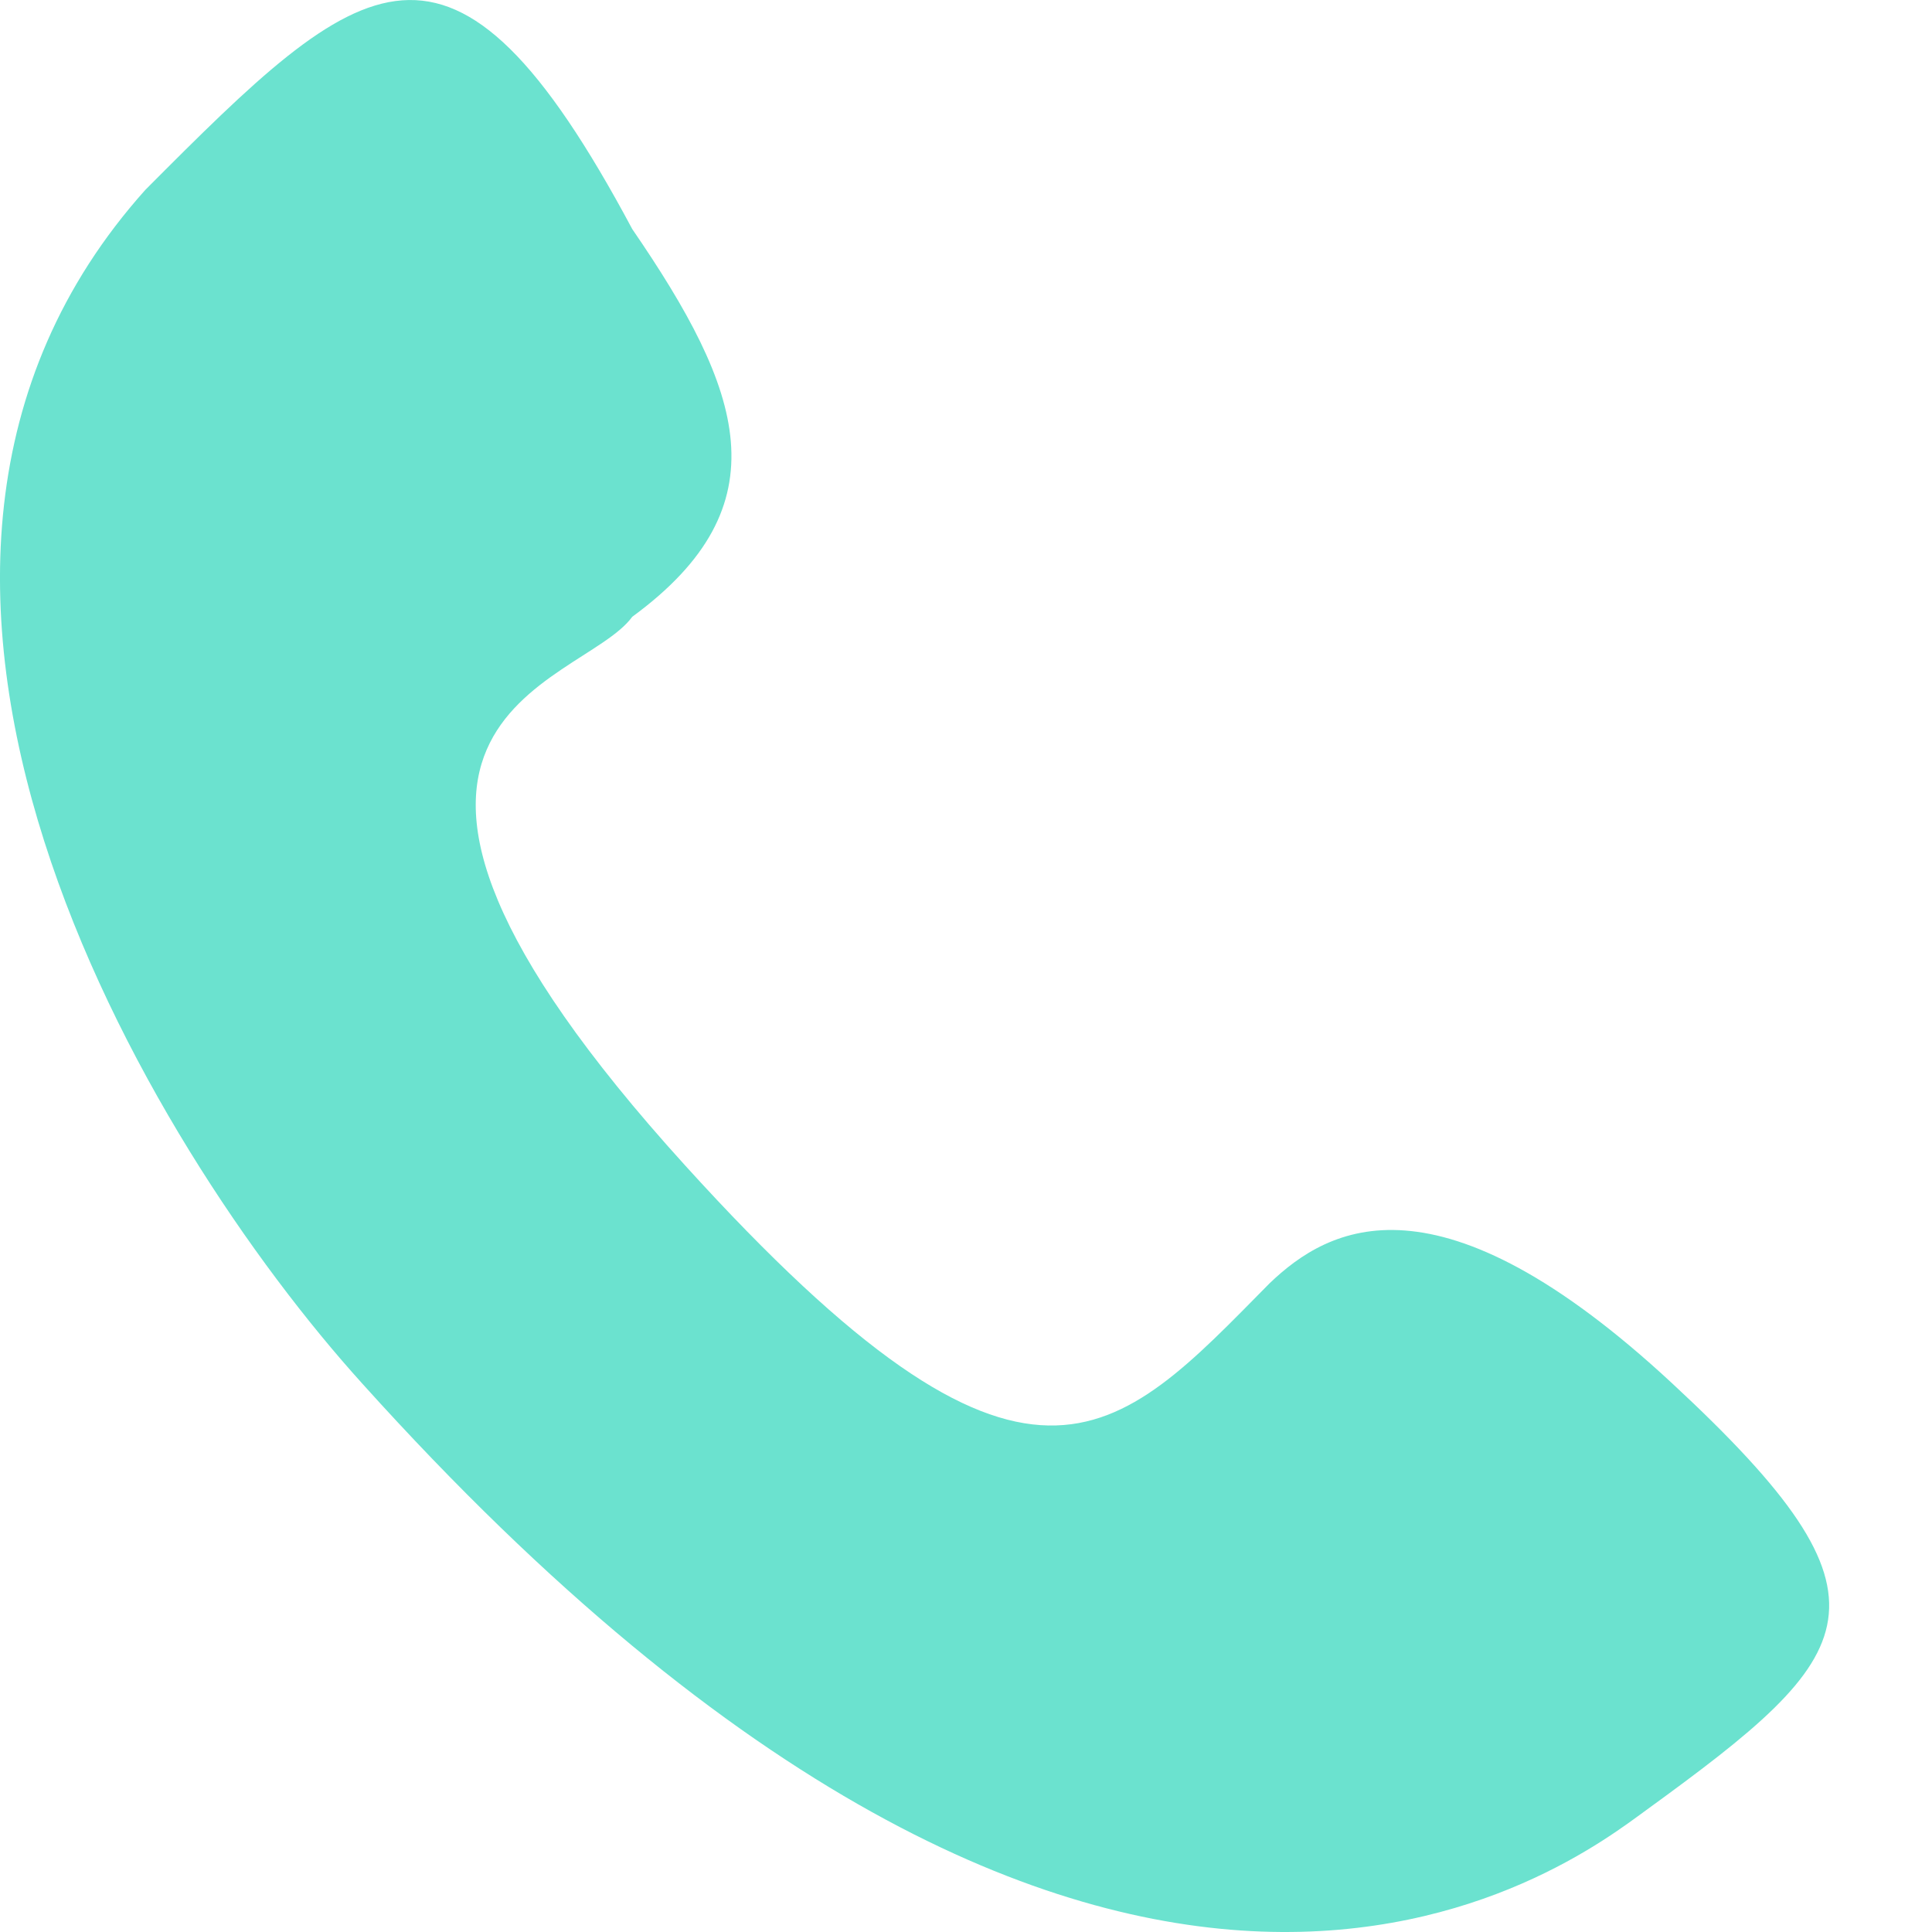 <svg width="16" height="16" viewBox="0 0 16 16" fill="none" xmlns="http://www.w3.org/2000/svg">
<path d="M5.676 9.654C2.303 5.938 4.808 5.697 5.236 5.108C6.497 4.184 6.152 3.232 5.236 1.897C3.733 -0.917 3 -0.232 1.204 1.572C-1.641 4.747 1.216 9.485 3 11.458C9.268 18.421 13.043 15.419 13.63 14.993C15.419 13.694 15.793 13.261 13.85 11.458C11.907 9.654 11.003 10.159 10.514 10.628C9.231 11.927 8.524 12.793 5.676 9.654Z" fill="#6BE2CF"/>
</svg>
